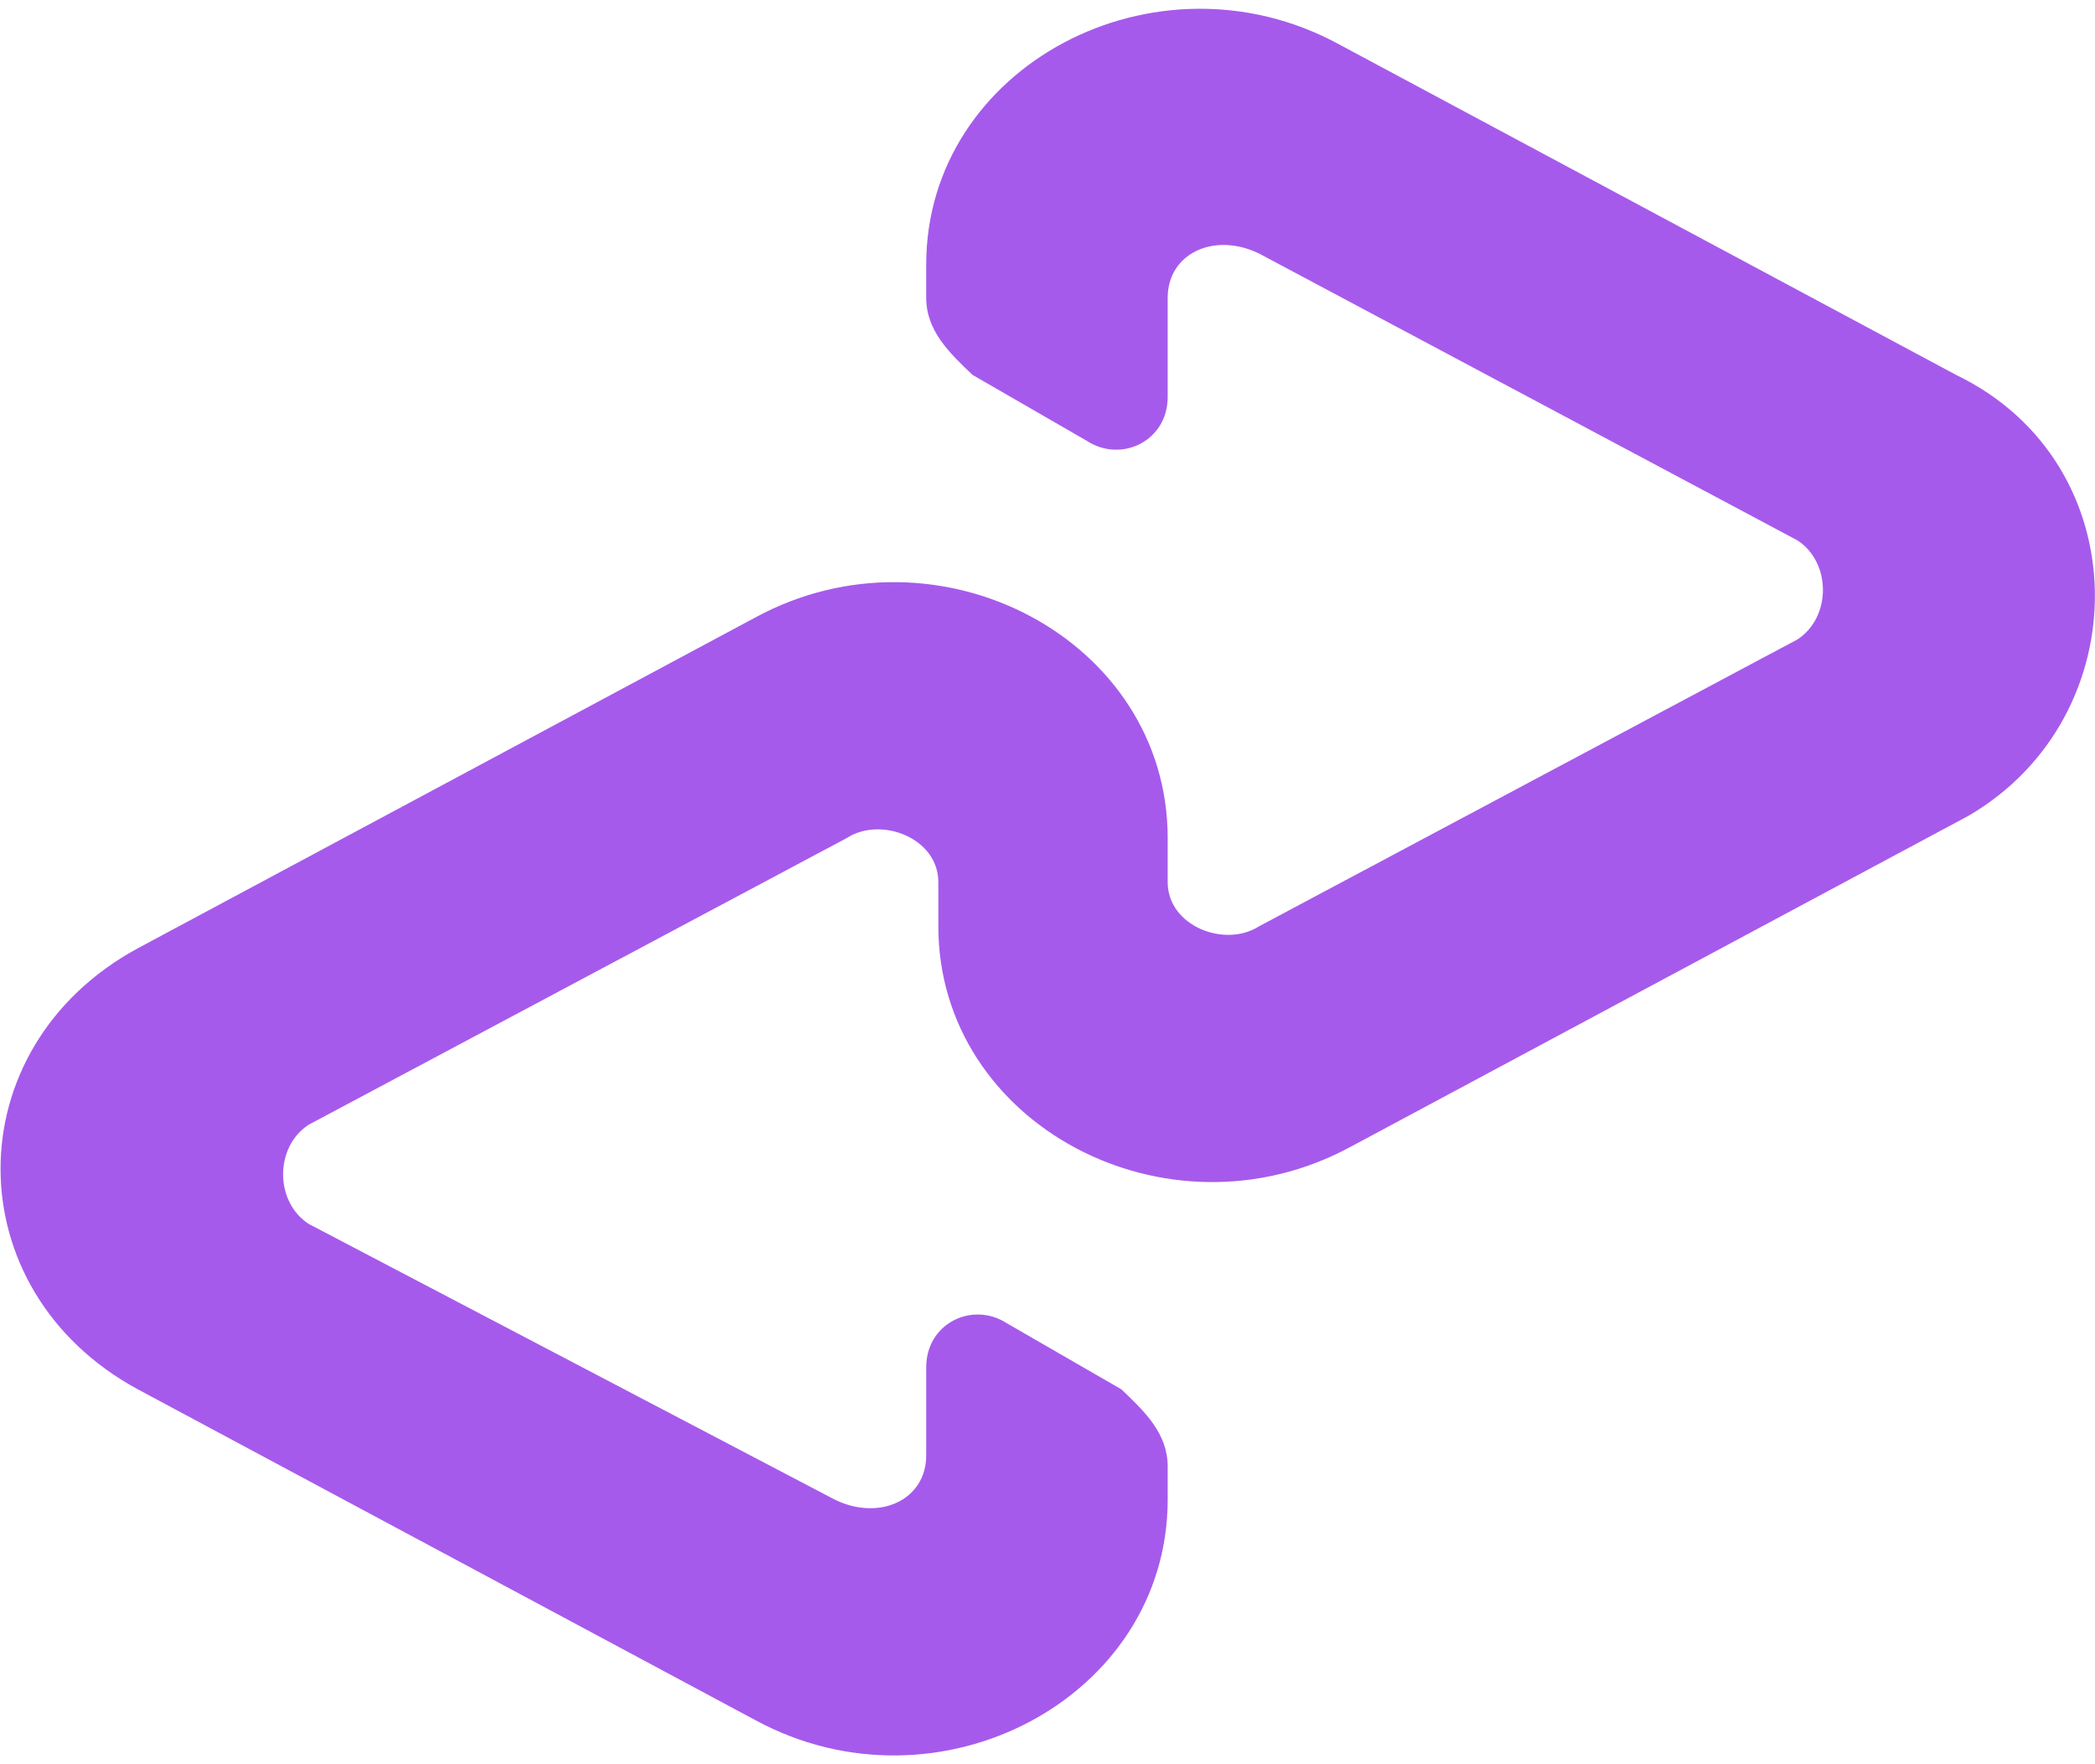 <svg xml:space="preserve" style="enable-background:new 0 0 19 16;" viewBox="0 0 19 16" height="16px" width="19px" y="0px" x="0px" xmlns:xlink="http://www.w3.org/1999/xlink" xmlns="http://www.w3.org/2000/svg" id="Layer_1" version="1.1">
<g id="Ecommerce">
	<g transform="translate(-299, -104)" id="mobile_homepage_v01">
		<g transform="translate(0, 90)" id="Bottom">
			<g transform="translate(15, 13)" id="USPs">
				<g transform="translate(240, 1)" id="_x33_">
					<path d="M61.74,3.4l-5.6-3c-1.66-0.9-3.74,0.2-3.74,2v0.3c0,0.3,0.21,0.5,0.42,0.7L53.86,4
						c0.31,0.2,0.73,0,0.73-0.4V2.7c0-0.4,0.42-0.6,0.83-0.4l4.88,2.6c0.31,0.2,0.31,0.7,0,0.9l-4.88,2.6c-0.31,0.2-0.83,0-0.83-0.4
						V7.6c0-1.8-2.08-2.9-3.74-2l-5.6,3c-1.66,0.9-1.66,3.1,0,4l5.6,3c1.66,0.9,3.74-0.2,3.74-2v-0.3c0-0.3-0.21-0.5-0.42-0.7
						L53.13,12c-0.31-0.2-0.73,0-0.73,0.4v0.8c0,0.4-0.42,0.6-0.83,0.4l-4.77-2.5c-0.31-0.2-0.31-0.7,0-0.9l4.88-2.6
						c0.31-0.2,0.83,0,0.83,0.4v0.4c0,1.8,2.08,2.9,3.74,2l5.6-3C63.4,6.5,63.4,4.2,61.74,3.4z" style="fill:#A65AEB;" id="Path"></path>
				</g>
			</g>
		</g>
	</g>
</g>
</svg>
